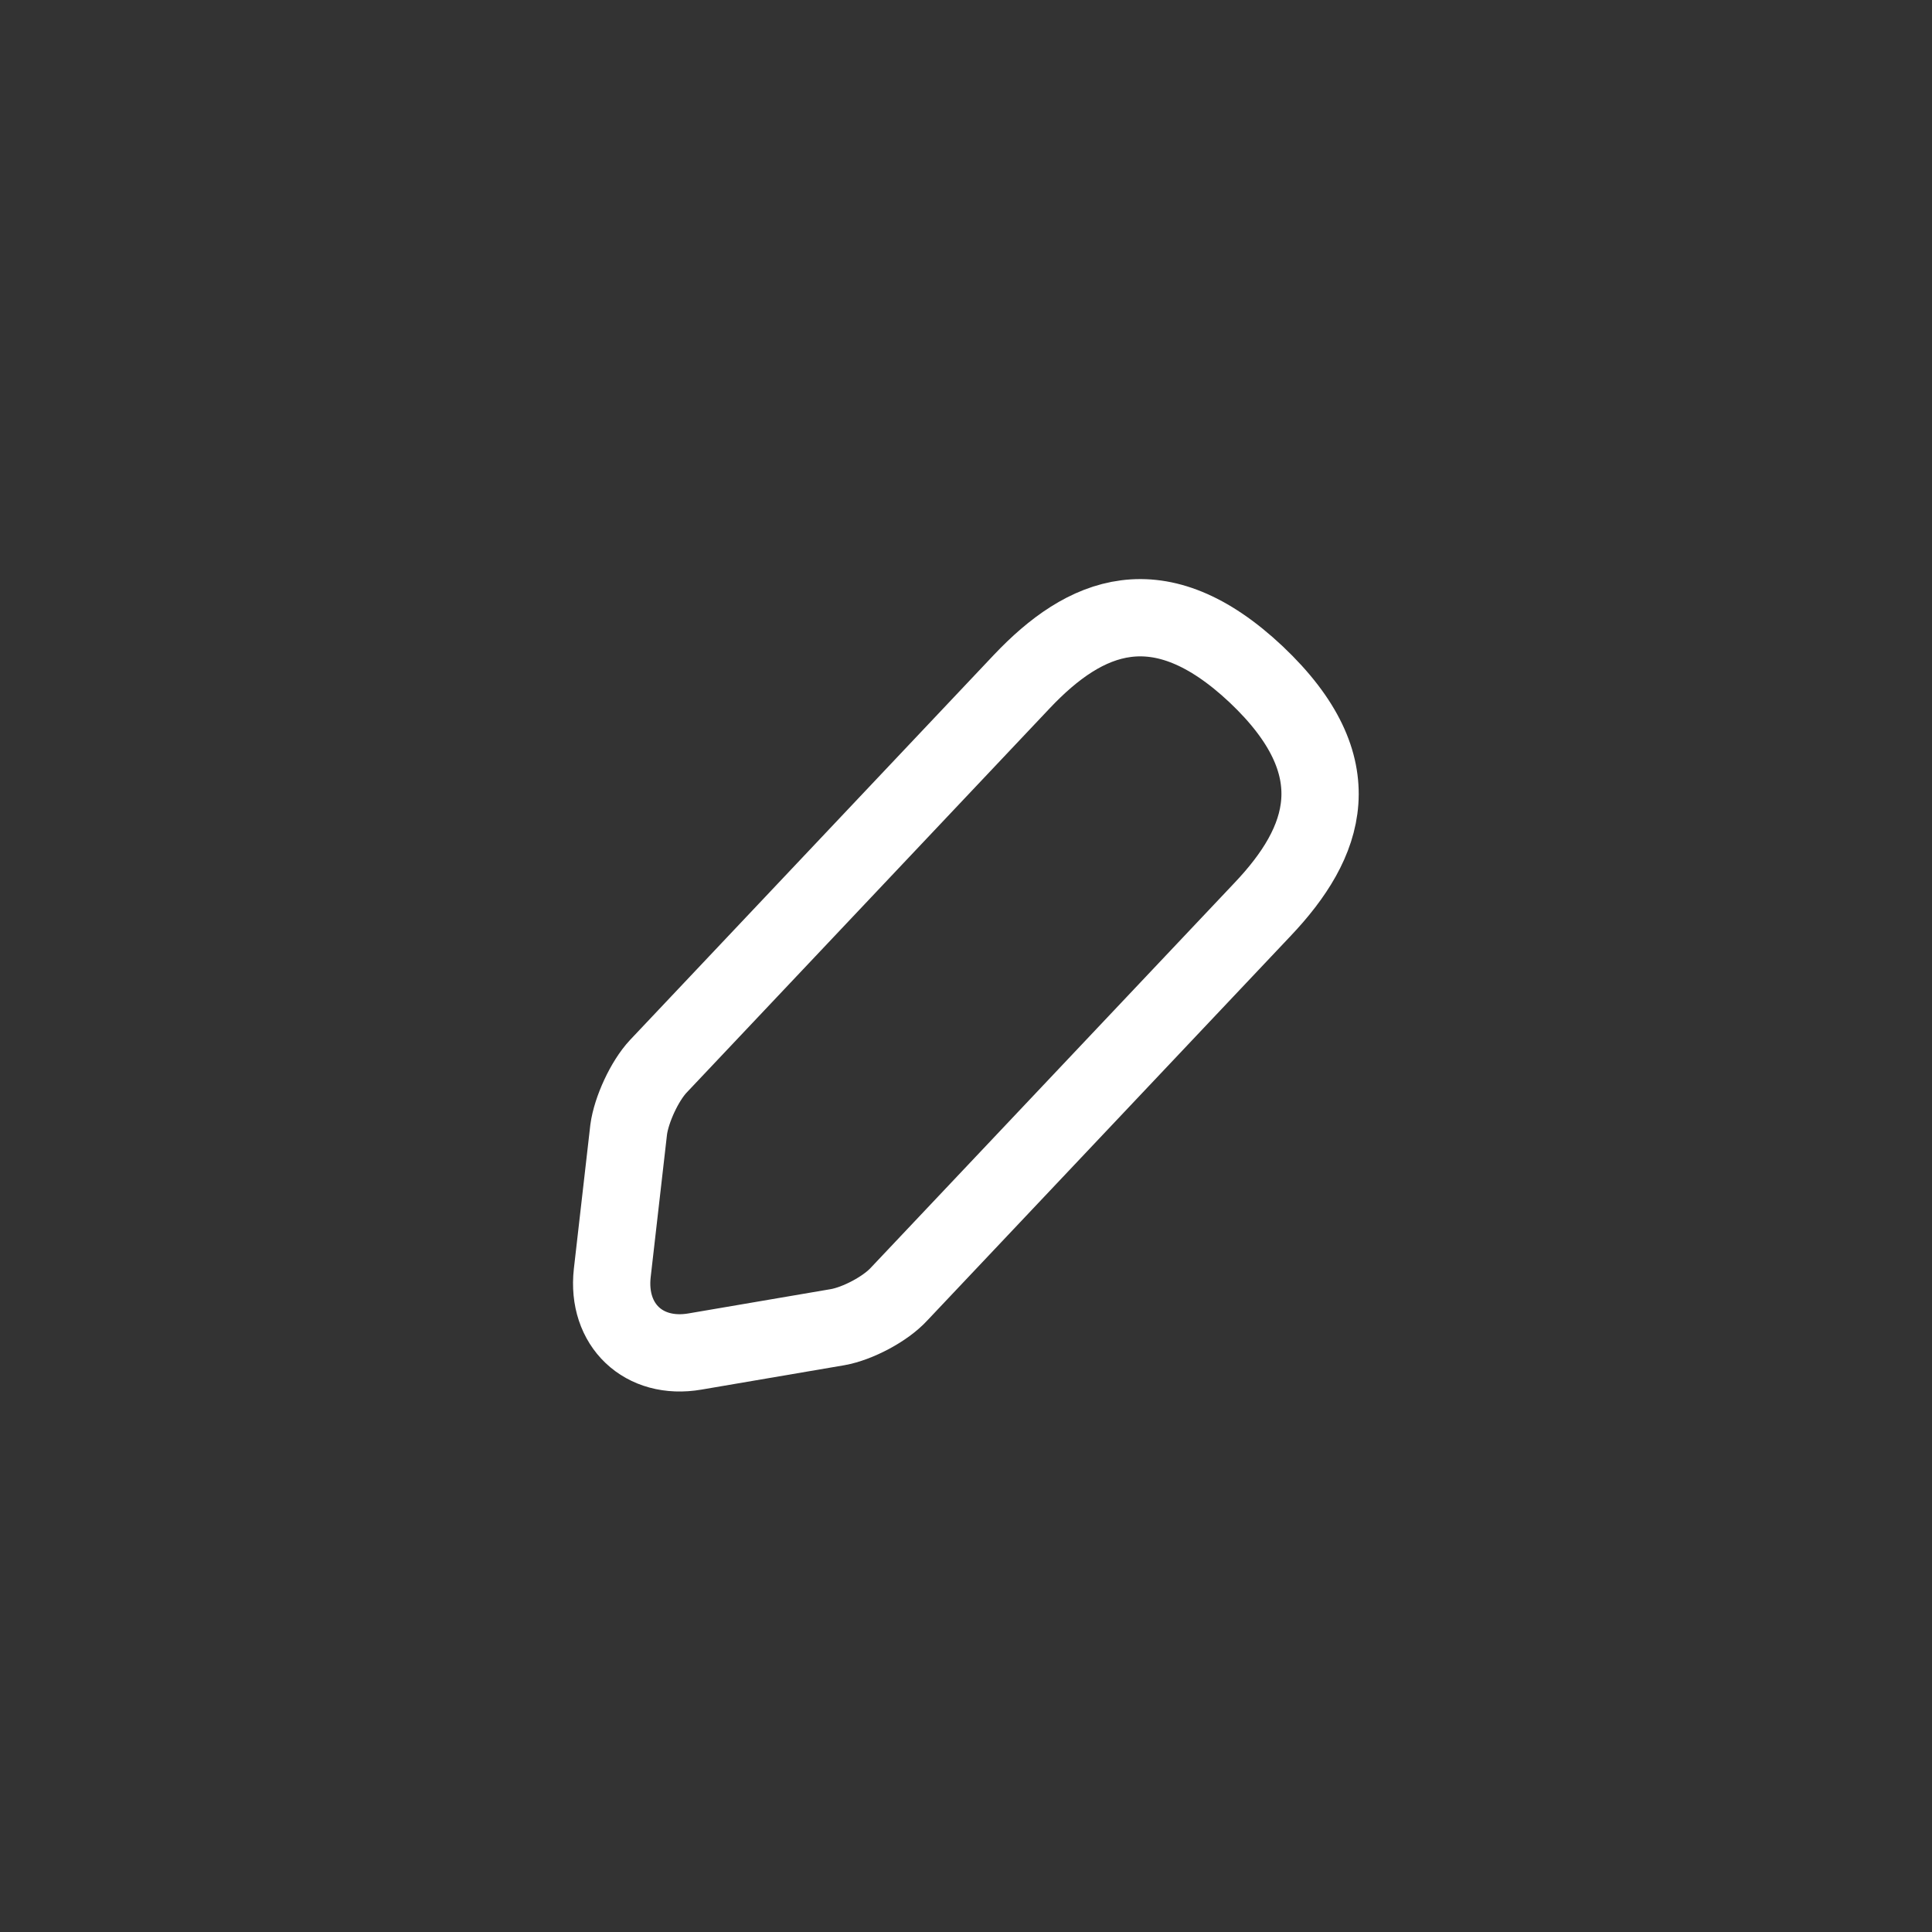 <svg width="30" height="30" viewBox="0 0 30 30" fill="none" xmlns="http://www.w3.org/2000/svg">
<rect x="0" y="0" width="30" height="30" fill="#333333" stroke="none"/>
<rect x="2.979" y="2.956" width="24.186" height="24.186" rx="7.256" />
<path d="M18.628 28.097H11.372C4.806 28.097 2 25.281 2 18.69V11.407C2 4.816 4.806 2 11.372 2H18.628C25.194 2 28 4.816 28 11.407V18.69C28 25.281 25.194 28.097 18.628 28.097ZM11.372 3.821C5.797 3.821 3.814 5.811 3.814 11.407V18.69C3.814 24.285 5.797 26.276 11.372 26.276H18.628C24.203 26.276 26.186 24.285 26.186 18.69V11.407C26.186 5.811 24.203 3.821 18.628 3.821H11.372Z" />
<path d="M15.868 10.582L10.222 16.558C10.009 16.785 9.803 17.232 9.762 17.541L9.507 19.769C9.418 20.574 9.995 21.124 10.793 20.986L13.008 20.608C13.317 20.553 13.75 20.326 13.963 20.092L19.609 14.117C20.586 13.085 21.026 11.909 19.506 10.472C17.993 9.048 16.845 9.55 15.868 10.582Z" stroke="white" stroke-width="1.2" stroke-miterlimit="10" stroke-linecap="round" stroke-linejoin="round"/>
<path d="M14.922 11.579C15.218 13.477 16.758 14.928 18.67 15.12" stroke-width="1.2" stroke-miterlimit="10" stroke-linecap="round" stroke-linejoin="round"/>
</svg>
